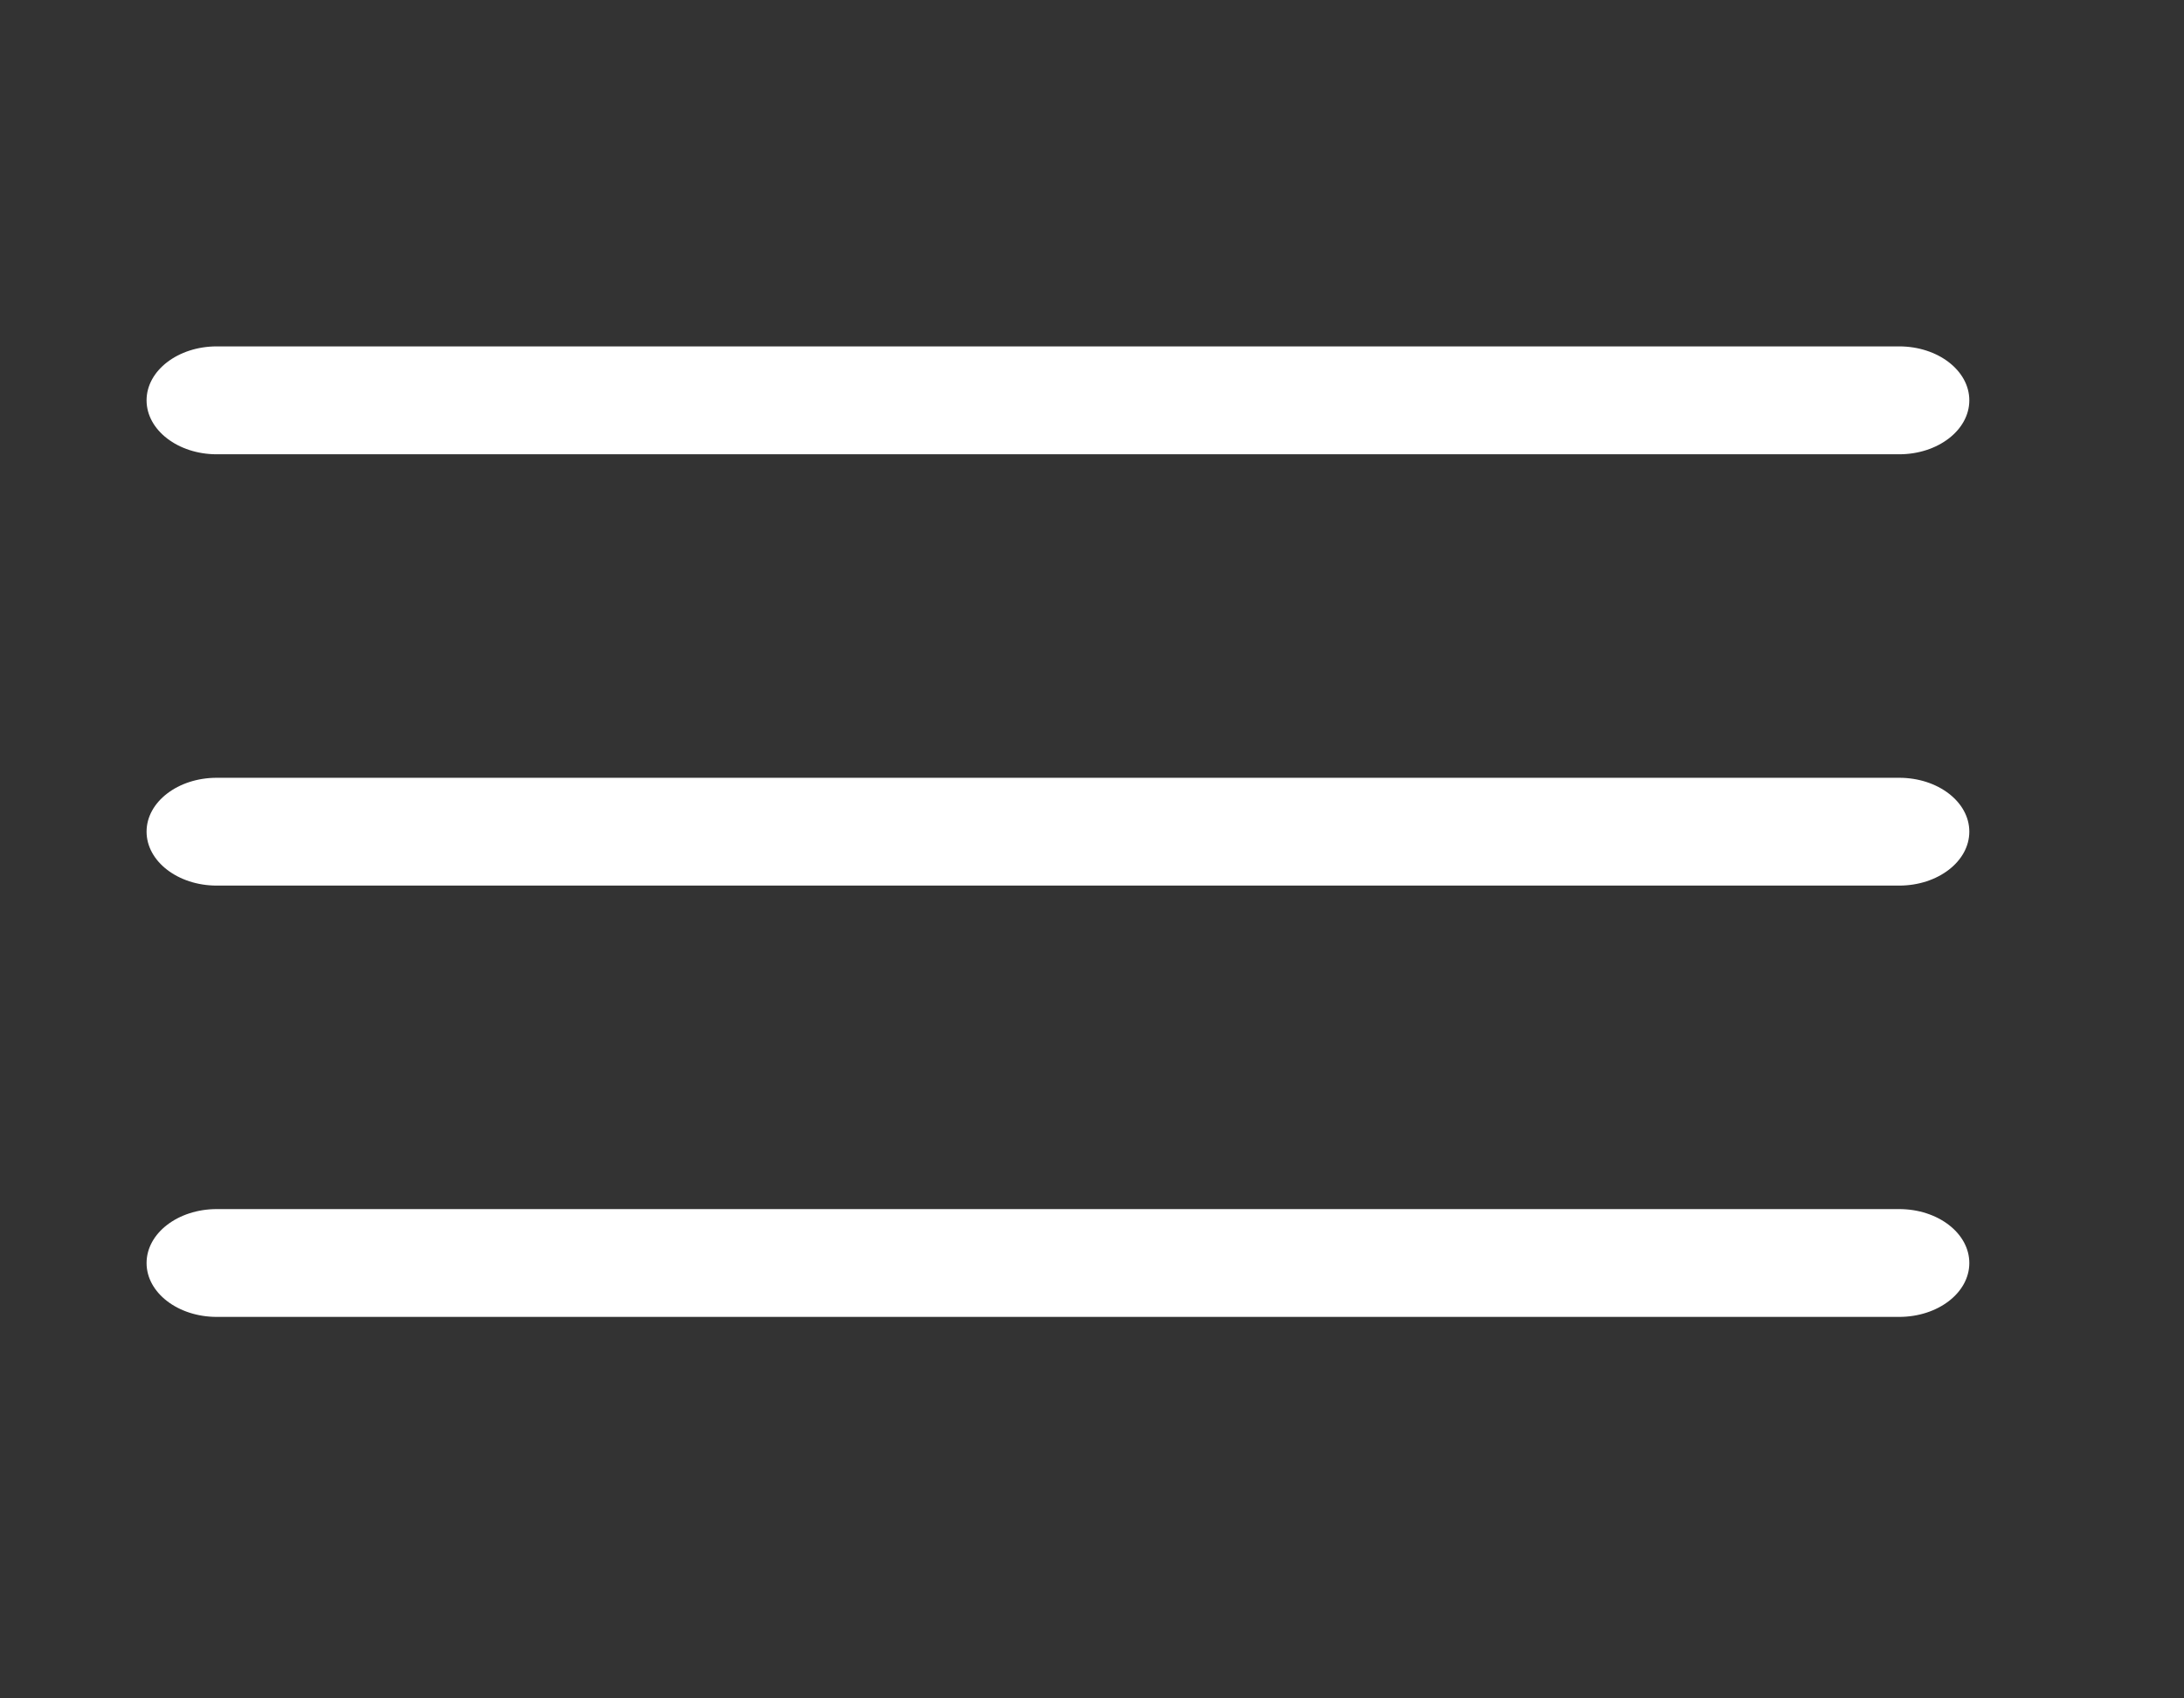 <?xml version="1.0" encoding="UTF-8"?> <svg xmlns="http://www.w3.org/2000/svg" width="27" height="21" viewBox="0 0 27 21" fill="none"><rect x="0" y="0" width="27" height="21" fill="#333333" stroke="none"/><path fill-rule="evenodd" clip-rule="evenodd" d="M2.679 4.283C2.201 4.283 1.812 4.582 1.812 4.95C1.812 5.318 2.201 5.617 2.679 5.617H23.479C23.958 5.617 24.346 5.318 24.346 4.95C24.346 4.582 23.958 4.283 23.479 4.283H2.679ZM1.812 10.283C1.812 9.915 2.201 9.617 2.679 9.617H23.479C23.958 9.617 24.346 9.915 24.346 10.283C24.346 10.651 23.958 10.95 23.479 10.95H2.679C2.201 10.95 1.812 10.651 1.812 10.283ZM1.812 15.617C1.812 15.248 2.201 14.95 2.679 14.95H23.479C23.958 14.95 24.346 15.248 24.346 15.617C24.346 15.985 23.958 16.283 23.479 16.283H2.679C2.201 16.283 1.812 15.985 1.812 15.617Z" fill="white"></path></svg> 